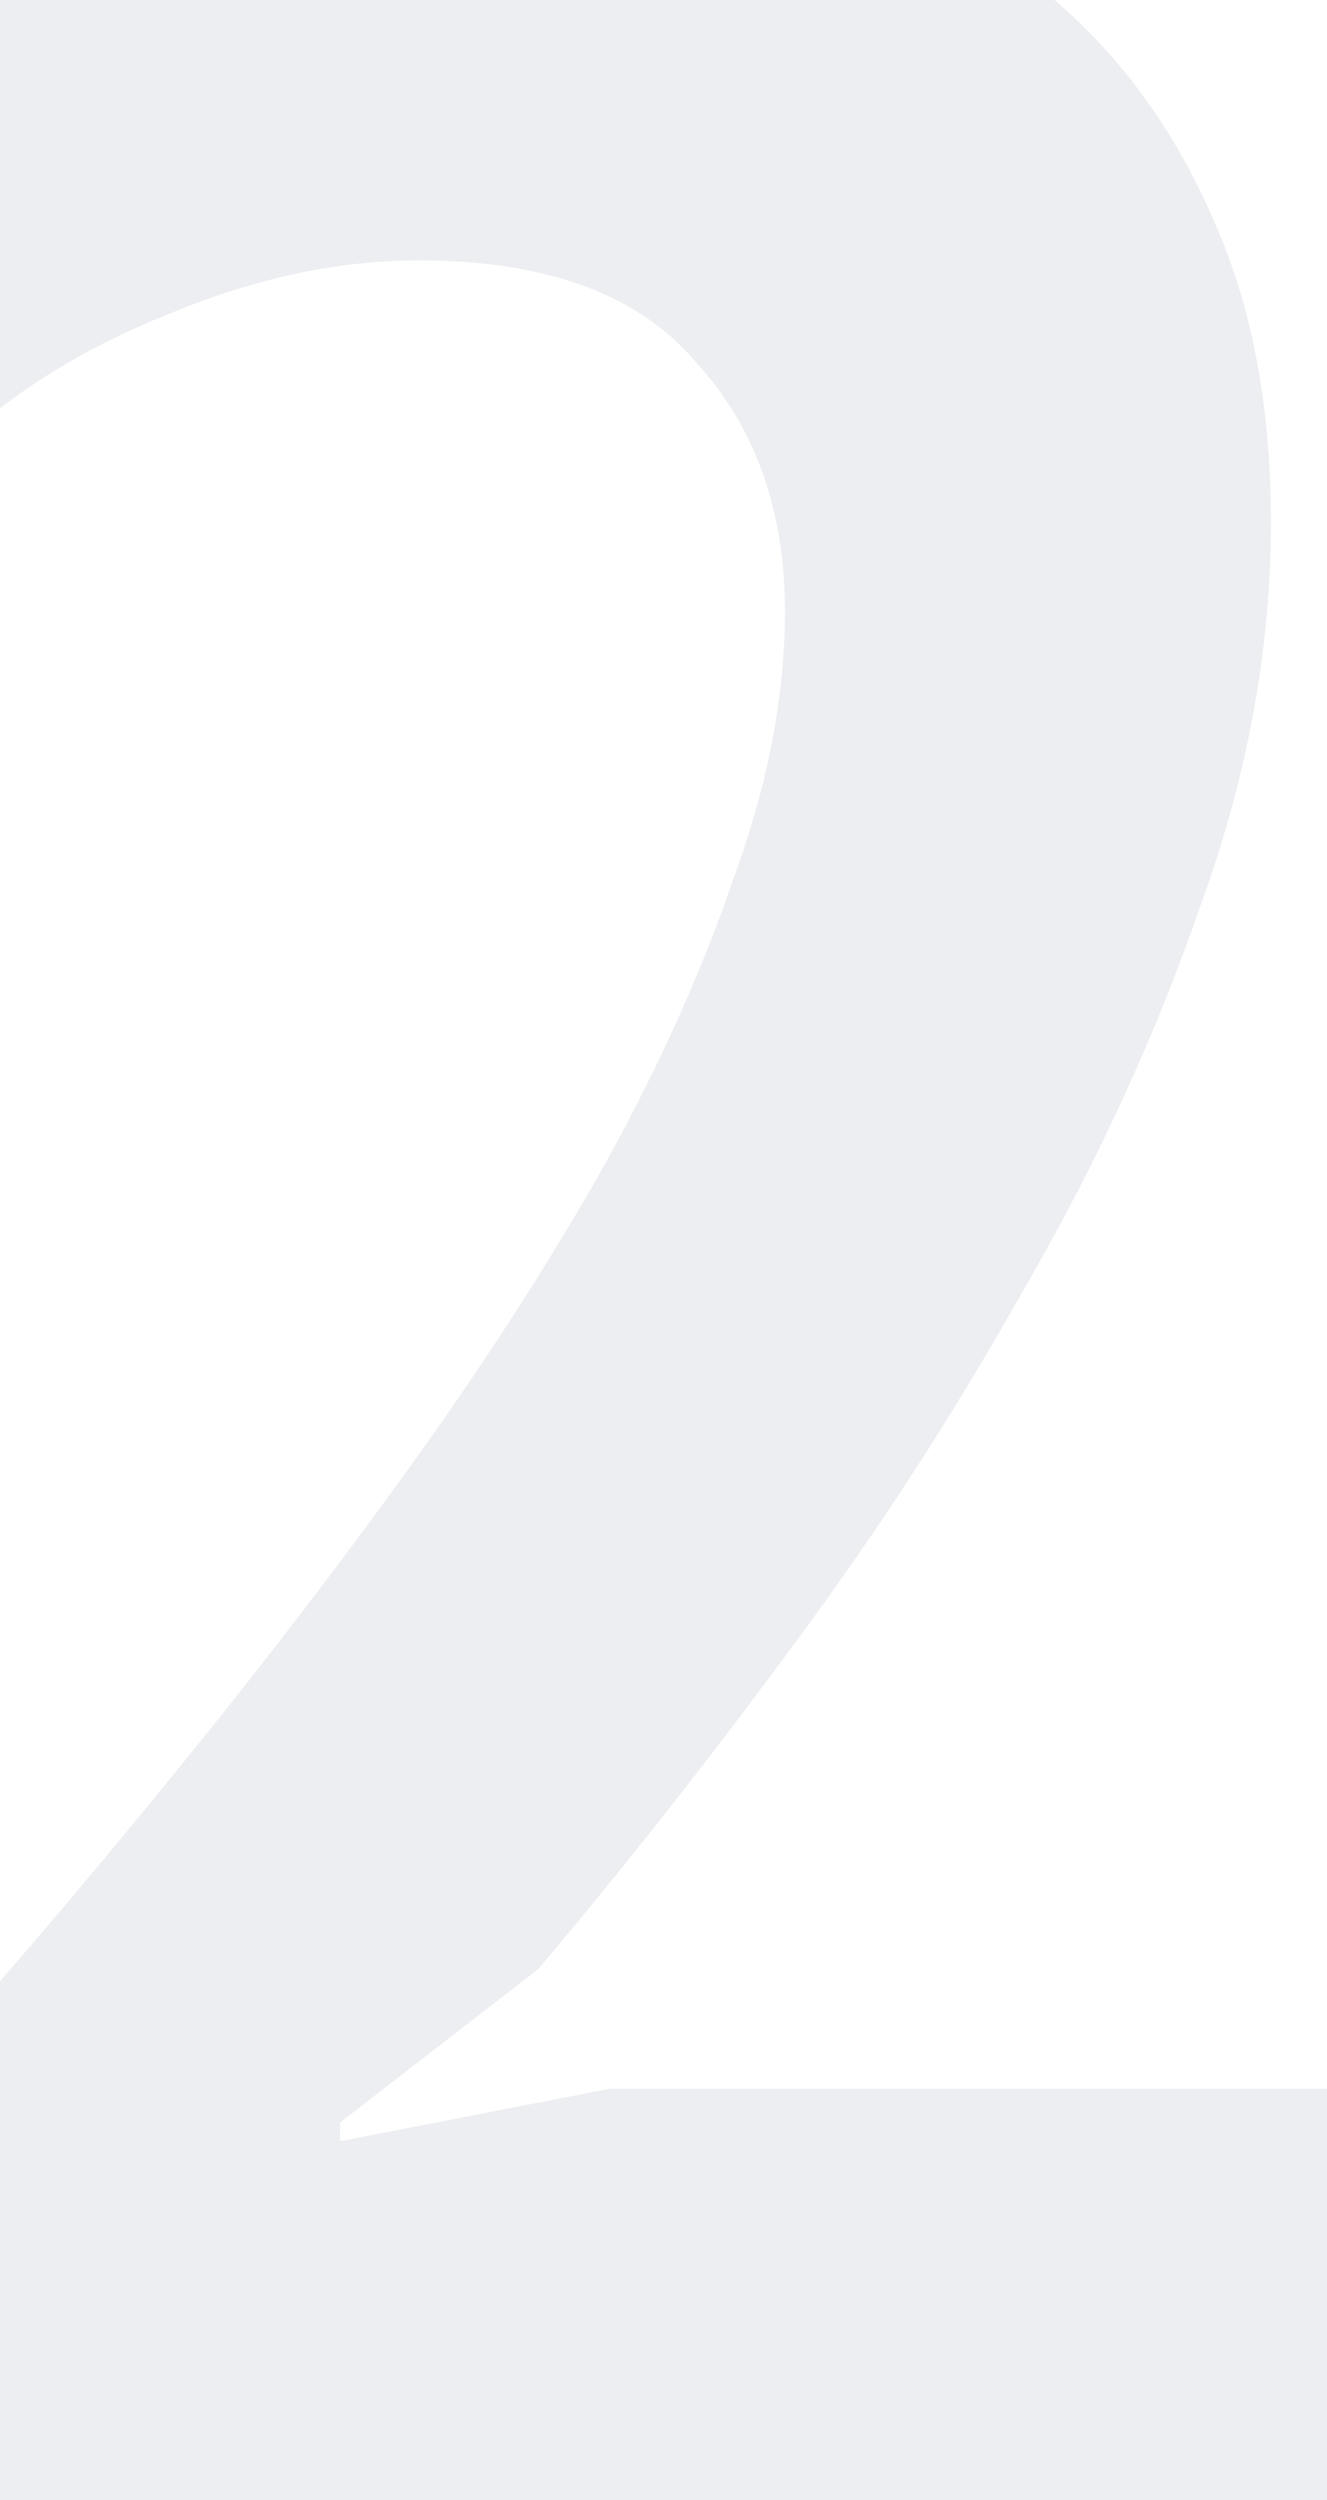 <svg width="43" height="81" fill="none" xmlns="http://www.w3.org/2000/svg"><g clip-path="url(#a)"><path opacity=".08" d="M41.183 16.917c0 4.119-.767 8.278-2.302 12.477-1.453 4.2-3.351 8.319-5.693 12.357a108.072 108.072 0 0 1-7.632 11.75 199.806 199.806 0 0 1-8.117 10.297l-6.42 4.967v.606l8.722-1.697H43V81H-8v-8.117a357.423 357.423 0 0 0 6.542-7.026 270.266 270.266 0 0 0 7.268-8.6 209.237 209.237 0 0 0 7.268-9.45c2.342-3.23 4.442-6.46 6.3-9.69 1.857-3.312 3.31-6.502 4.36-9.57 1.131-3.07 1.697-5.977 1.697-8.723 0-3.311-.97-6.017-2.908-8.116-1.857-2.18-4.845-3.271-8.964-3.271-2.584 0-5.25.565-7.995 1.696-2.665 1.05-4.927 2.423-6.784 4.119l-6.3-11.145C-4.365.522-.811-1.537 3.145-3.071c4.039-1.616 8.763-2.423 14.174-2.423 3.473 0 6.663.484 9.57 1.454C29.796-3.071 32.3-1.658 34.4.2c2.1 1.857 3.755 4.199 4.967 7.026 1.211 2.745 1.817 5.976 1.817 9.69Z" fill="#1A314D"/></g><defs><clipPath id="a"><path fill="#fff" d="M0 0h43v81H0z"/></clipPath></defs></svg>